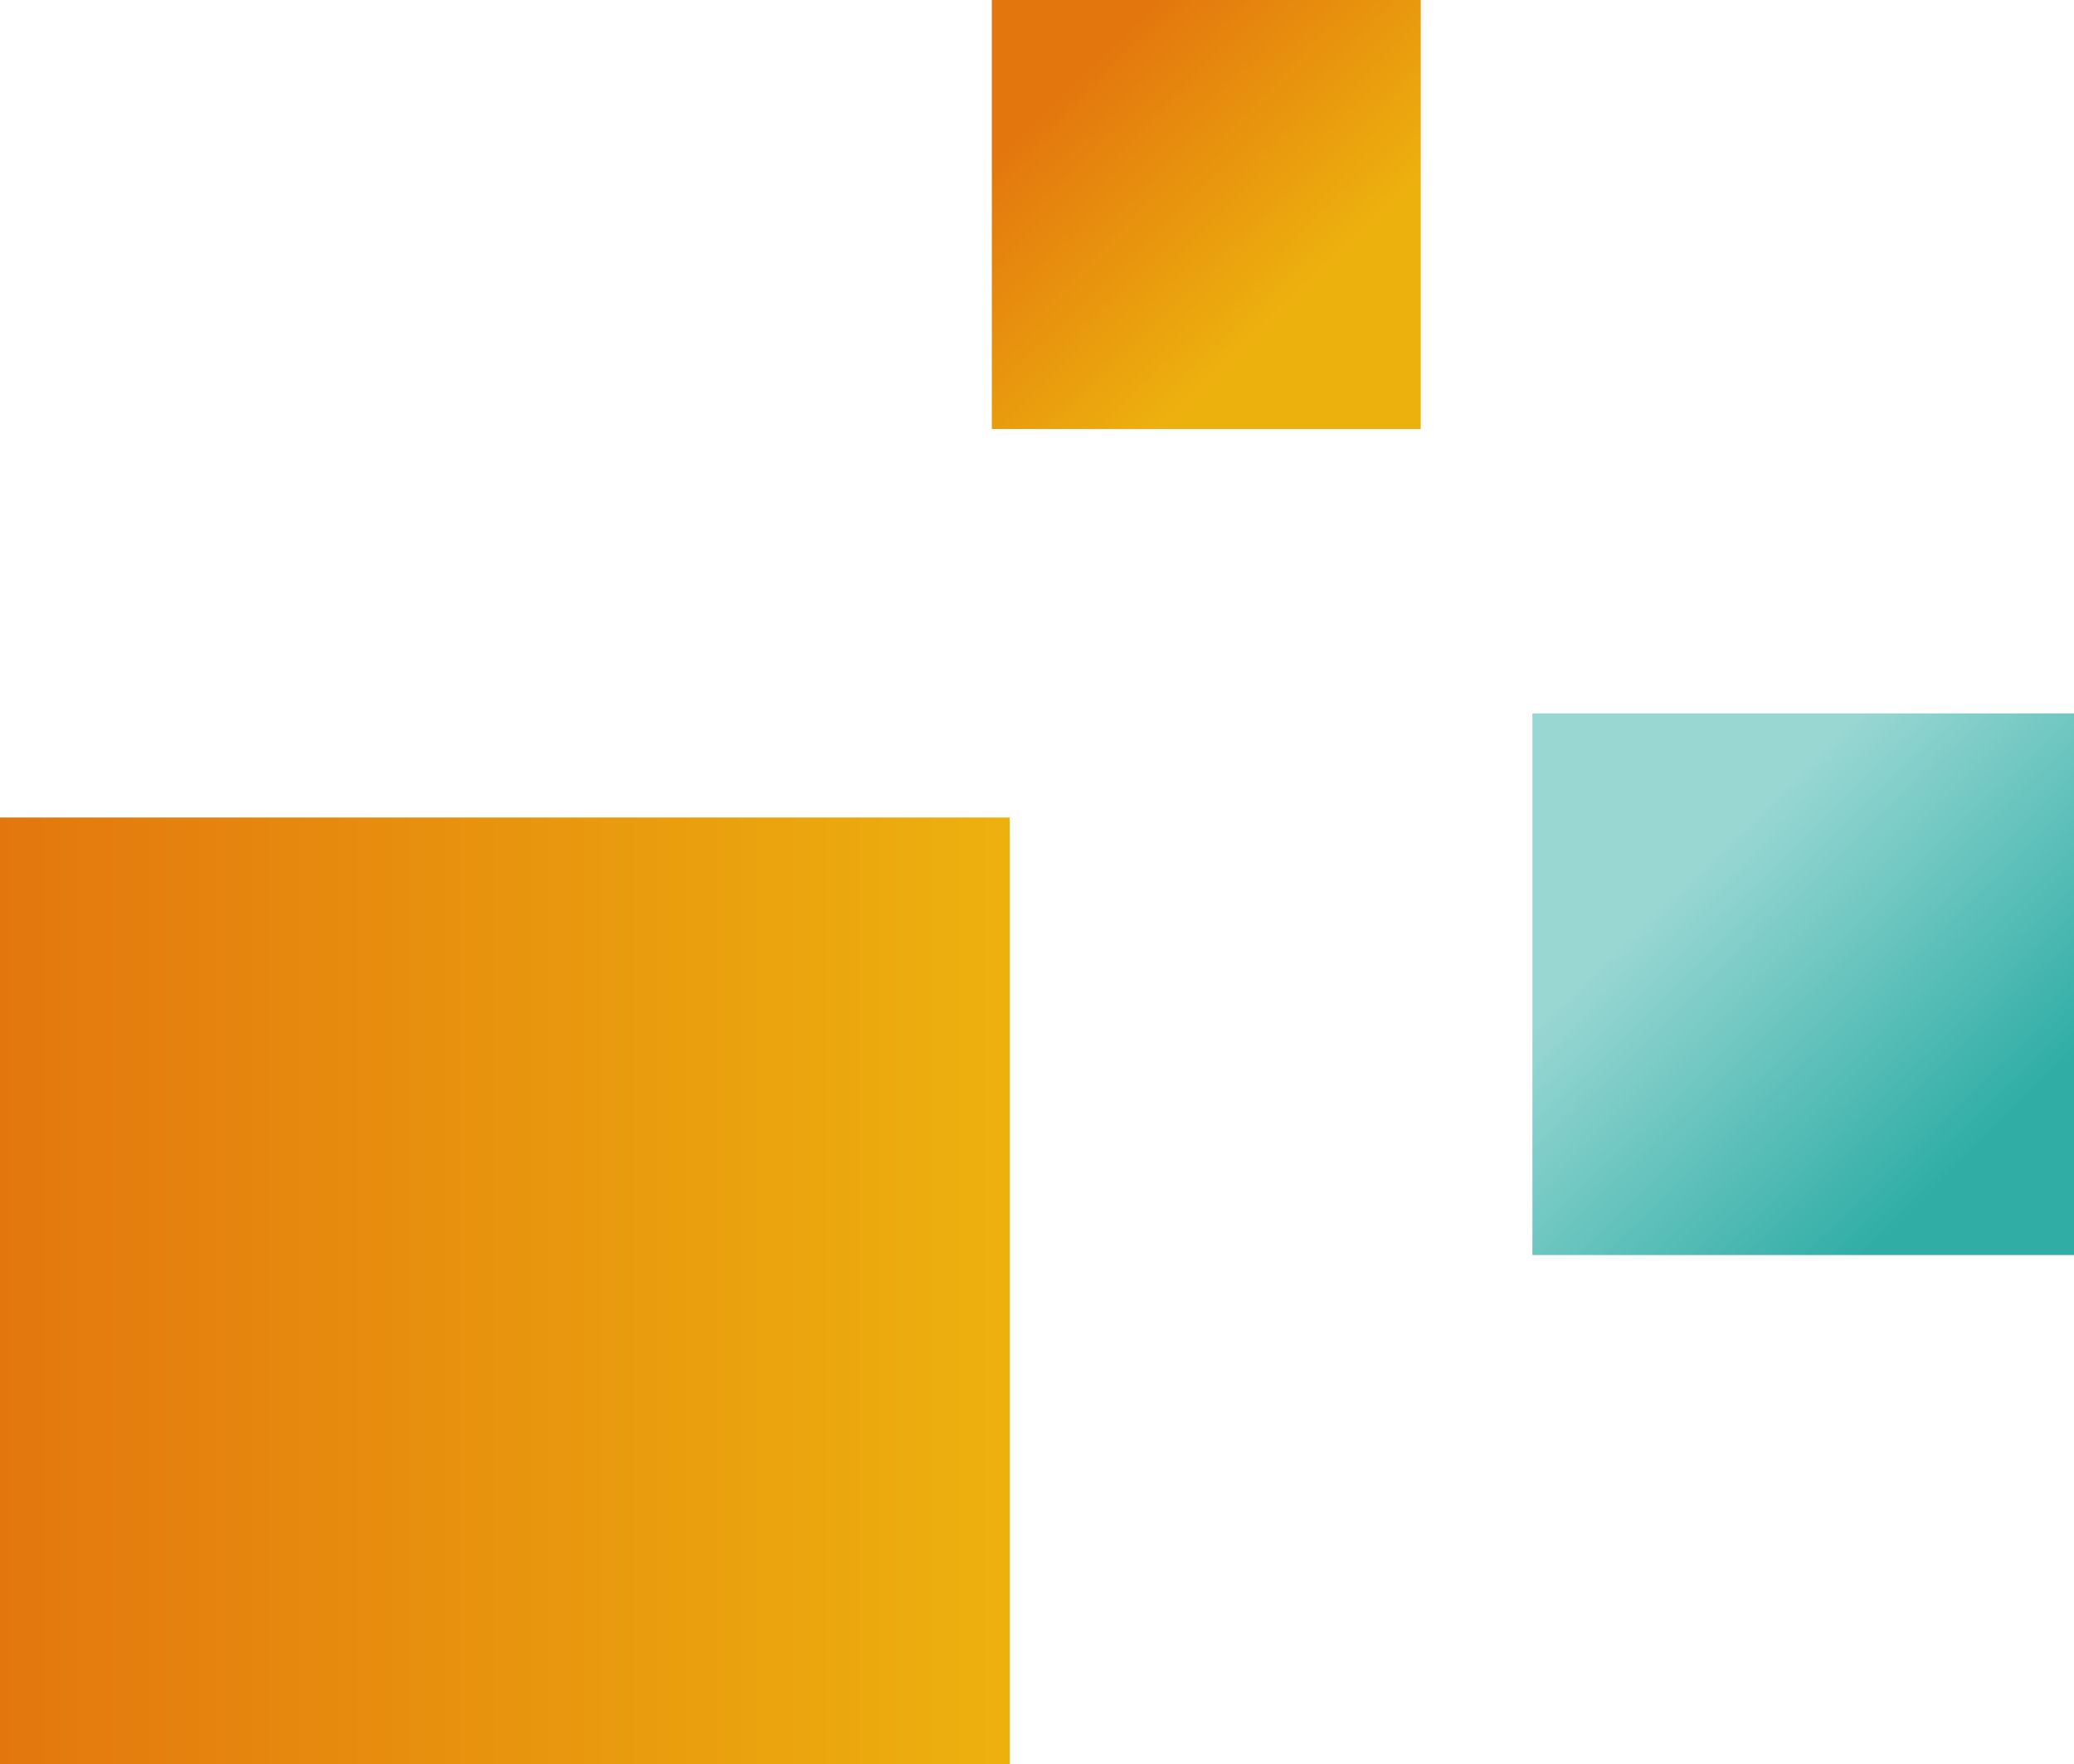 <?xml version="1.0" encoding="UTF-8"?><svg id="_イヤー_2" xmlns="http://www.w3.org/2000/svg" xmlns:xlink="http://www.w3.org/1999/xlink" viewBox="0 0 359.02 305.35"><defs><style>.cls-1{fill:url(#_称未設定グラデーション_58-2);}.cls-2{fill:url(#_称未設定グラデーション_58);}.cls-3{fill:url(#_称未設定グラデーション_26);}</style><linearGradient id="_称未設定グラデーション_58" x1="0" y1="223.42" x2="174.79" y2="223.42" gradientTransform="matrix(1, 0, 0, 1, 0, 0)" gradientUnits="userSpaceOnUse"><stop offset="0" stop-color="#e3770e"/><stop offset="1" stop-color="#edb10e"/></linearGradient><linearGradient id="_称未設定グラデーション_58-2" x1="185.35" y1="12085.28" x2="147.85" y2="12046.34" gradientTransform="translate(-11853.11 199.98) rotate(-90)" xlink:href="#_称未設定グラデーション_58"/><linearGradient id="_称未設定グラデーション_26" x1="340.54" y1="199.83" x2="293.2" y2="150.67" gradientTransform="translate(141.8 482.49) rotate(-90)" gradientUnits="userSpaceOnUse"><stop offset="0" stop-color="#30aea6"/><stop offset="1" stop-color="#99d7d3"/></linearGradient></defs><g id="_イヤー_1-2"><g><rect class="cls-2" y="141.49" width="174.79" height="163.86"/><rect class="cls-1" x="171.69" y="0" width="74.25" height="74.25" transform="translate(171.69 245.94) rotate(-90)"/><rect class="cls-3" x="265.27" y="123.47" width="93.75" height="93.75" transform="translate(482.49 -141.8) rotate(90)"/></g></g></svg>
